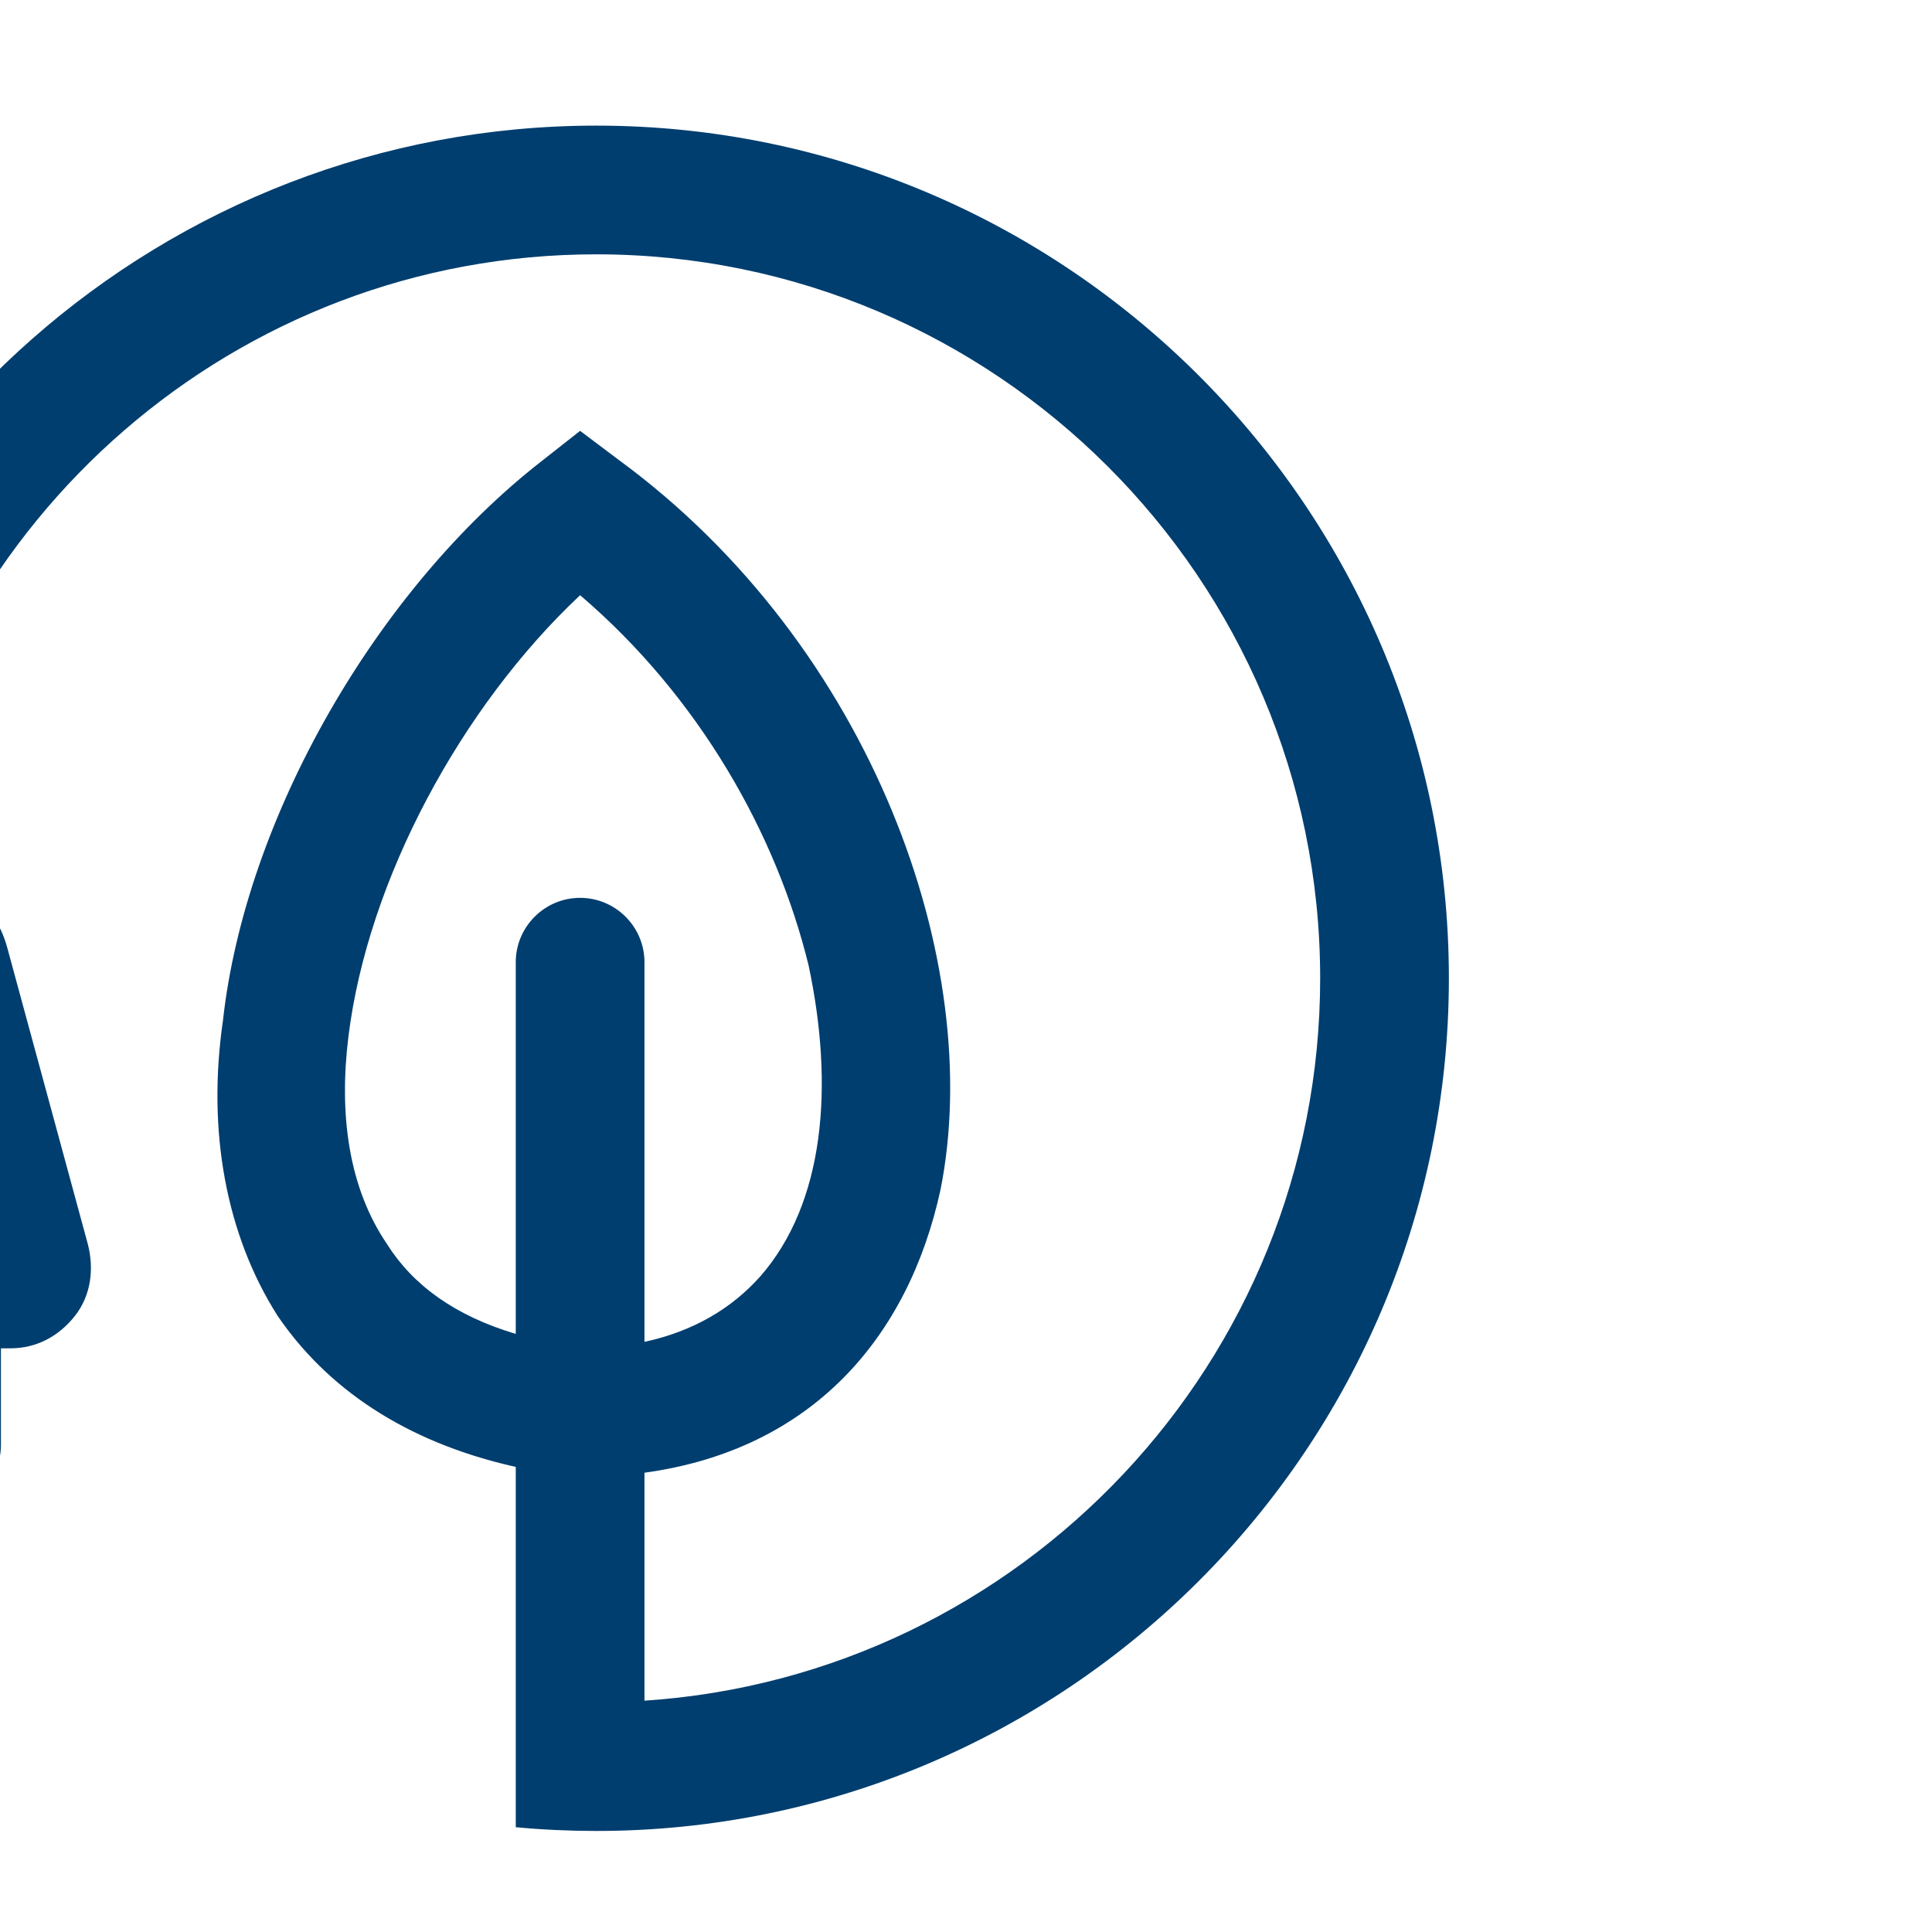 <?xml version="1.0" encoding="UTF-8" standalone="no"?> <svg xmlns="http://www.w3.org/2000/svg" xmlns:xlink="http://www.w3.org/1999/xlink" xmlns:serif="http://www.serif.com/" width="100%" height="100%" viewBox="0 0 60 60" xml:space="preserve" style="fill-rule:evenodd;clip-rule:evenodd;stroke-linejoin:round;stroke-miterlimit:2;"> <g transform="matrix(1,0,0,1,-18160,-110)"> <g id="Artboard5" transform="matrix(1.714,0,0,1.714,-9405.71,-82.458)"> <rect x="16080" y="112.267" width="35" height="35" style="fill:none;"></rect> <clipPath id="_clip1"> <rect x="16080" y="112.267" width="35" height="35"></rect> </clipPath> <g clip-path="url(#_clip1)"> <g transform="matrix(0.583,0,0,0.583,5486.67,48.1)"> <path d="M18163,152L18162.7,152C18161.9,152 18161.2,151.627 18160.7,150.992C18160.2,150.357 18160.1,149.531 18160.3,148.76L18162.8,139.562C18163.2,138.049 18164.6,137 18166.1,137L18167.2,137C18168.9,124.026 18180.1,114 18193.5,114C18208.1,114 18220,125.874 18220,140.5C18220,155.126 18208.1,167 18193.5,167C18192.7,167 18191.8,166.961 18191,166.883L18191,155.686C18187.5,154.904 18185.1,153.19 18183.6,150.993C18182,148.479 18181.4,145.253 18181.9,141.813C18182.6,135.482 18186.7,128.403 18191.8,124.43L18193,123.486L18194.2,124.389C18202.1,130.18 18205.6,140.095 18204.2,147.073C18203.2,151.671 18200.2,155.154 18195,155.866L18195,162.951C18206.7,162.178 18216,152.414 18216,140.5C18216,128.082 18205.9,118 18193.5,118C18182.3,118 18173,126.242 18171.3,137L18171.9,137C18173.4,137 18174.8,138.049 18175.2,139.562L18177.7,148.76C18177.9,149.531 18177.8,150.357 18177.3,150.992C18176.8,151.627 18176.1,152 18175.3,152L18175,152L18175,155C18175,156.104 18174.1,157 18173,157C18171.9,157 18171,156.104 18171,155L18171,152L18167,152L18167,155C18167,156.104 18166.1,157 18165,157C18163.9,157 18163,156.104 18163,155L18163,152ZM18164.6,148L18173.4,148L18171.5,141L18166.5,141L18164.6,148ZM18195,151.799C18196.5,151.476 18197.7,150.774 18198.6,149.764C18200.6,147.479 18200.9,143.855 18200.1,140.096C18199.1,136.01 18196.7,131.755 18193,128.594C18189.3,132.069 18186.4,137.445 18185.8,142.307C18185.5,144.719 18185.8,147 18187,148.763C18187.8,150.031 18189.1,150.985 18191,151.552L18191,140C18191,138.896 18191.9,138 18193,138C18194.1,138 18195,138.896 18195,140L18195,151.799Z" style="fill:rgb(0,62,111);"></path> </g> </g> </g> </g> </svg> 